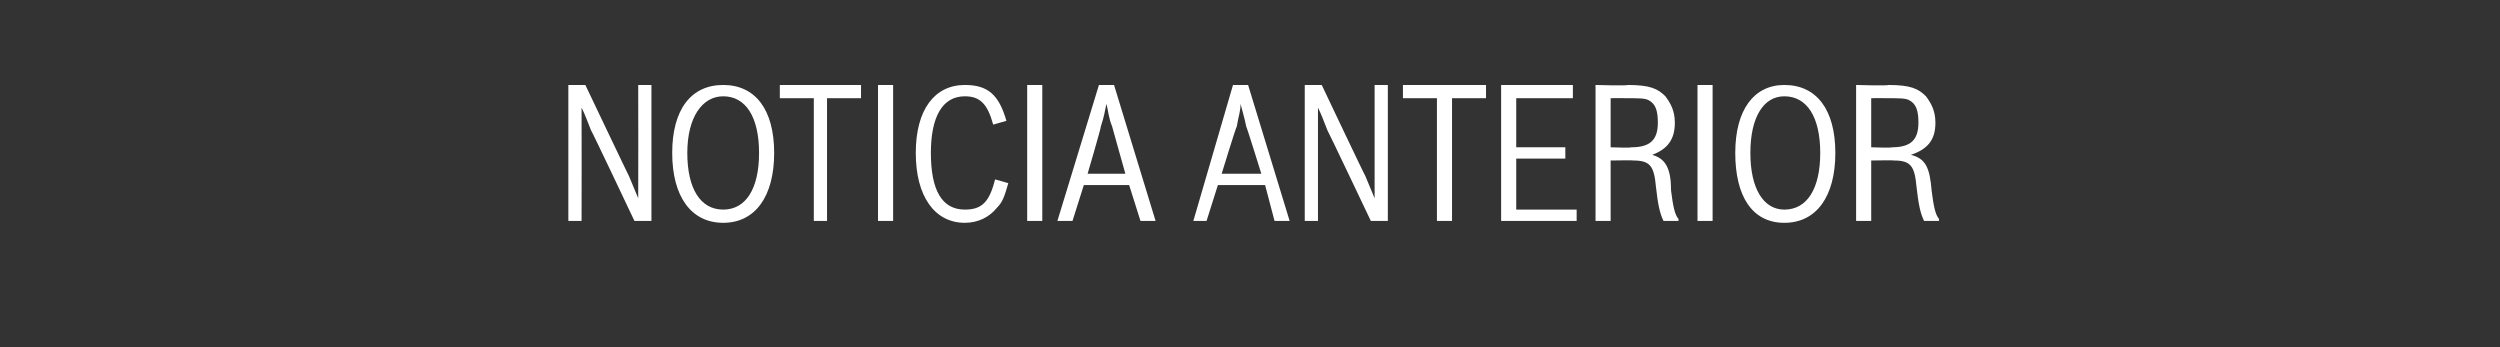 <?xml version="1.0" standalone="no"?><!DOCTYPE svg PUBLIC "-//W3C//DTD SVG 1.1//EN" "http://www.w3.org/Graphics/SVG/1.1/DTD/svg11.dtd"><svg xmlns="http://www.w3.org/2000/svg" version="1.1" width="132.4px" height="18.4px" viewBox="0 -1 132.4 18.4" style="top:-1px"><rect x="0" y="-1" width="132.4" height="18.4" fill="#333333" stroke="none"/><desc>NOTICIA ANTERIOR</desc><defs/><g id="Polygon63271"><path d="m30.1 3.5l.9 0c0 0 2.31 4.85 2.3 4.8c.2.5.3.7.5 1.2c.01-.01 0-6 0-6l.7 0l0 7.2l-.9 0c0 0-2.27-4.8-2.3-4.8c-.2-.5-.3-.8-.5-1.2c.01.01 0 6 0 6l-.7 0l0-7.2zm10.9 3.6c0 2.3-1 3.7-2.7 3.7c-1.7 0-2.7-1.4-2.7-3.7c0-2.3 1-3.6 2.7-3.6c1.7 0 2.7 1.3 2.7 3.6zm-4.6 0c0 1.9.7 3 1.9 3c1.2 0 1.9-1.1 1.9-3c0-1.9-.7-3-1.9-3c-1.1 0-1.9 1.1-1.9 3zm7.4-2.9l0 6.5l-.7 0l0-6.5l-1.8 0l0-.7l4.3 0l0 .7l-1.8 0zm2.7-.7l.8 0l0 7.2l-.8 0l0-7.2zm6.9 5.2c-.2.7-.3 1-.6 1.3c-.4.5-1 .8-1.7.8c-1.6 0-2.6-1.4-2.6-3.7c0-2.3 1-3.6 2.6-3.6c1.2 0 1.8.5 2.2 1.9c0 0-.7.2-.7.2c-.3-1.1-.7-1.5-1.5-1.5c-1.2 0-1.8 1.1-1.8 3c0 2 .6 3 1.8 3c.9 0 1.3-.4 1.6-1.6c0 0 .7.2.7.2zm1-5.2l.8 0l0 7.2l-.8 0l0-7.2zm6 7.2l-.6-1.9l-2.4 0l-.6 1.9l-.8 0l2.2-7.2l.8 0l2.2 7.2l-.8 0zm-1.5-5c-.2-.5-.2-.8-.3-1.2c-.1.4-.1.6-.3 1.2c.03.02-.7 2.5-.7 2.5l2 0c0 0-.7-2.48-.7-2.5zm8.6 5l-.5-1.9l-2.5 0l-.6 1.9l-.7 0l2.1-7.2l.8 0l2.2 7.2l-.8 0zm-1.5-5c-.1-.5-.2-.8-.3-1.2c0 .4-.1.6-.2 1.2c-.04.02-.8 2.5-.8 2.5l2.1 0c0 0-.77-2.48-.8-2.5zm3.1-2.2l.9 0c0 0 2.3 4.85 2.3 4.8c.2.5.3.7.5 1.2c0-.01 0-6 0-6l.7 0l0 7.2l-.9 0c0 0-2.28-4.8-2.3-4.8c-.2-.5-.3-.8-.5-1.2c0 .01 0 6 0 6l-.7 0l0-7.2zm7.8.7l0 6.5l-.8 0l0-6.5l-1.8 0l0-.7l4.4 0l0 .7l-1.8 0zm2.6-.7l3.8 0l0 .7l-3 0l0 2.6l2.6 0l0 .6l-2.6 0l0 2.7l3.2 0l0 .6l-4 0l0-7.2zm5 0c0 0 1.68.05 1.7 0c1.2 0 1.6.2 2 .6c.3.4.5.8.5 1.4c0 .9-.4 1.4-1.2 1.7c.7.2 1 .7 1 1.9c.1.8.2 1.3.4 1.5c-.03.05 0 .1 0 .1c0 0-.81 0-.8 0c-.2-.4-.3-.9-.4-1.8c-.1-1.1-.3-1.4-1.2-1.4c.03-.02-1.2 0-1.2 0l0 3.2l-.8 0l0-7.2zm.8 3.3c0 0 1.08.04 1.1 0c1 0 1.4-.4 1.4-1.3c0-.6-.1-1-.5-1.2c-.2-.1-.5-.1-1.3-.1c.03-.01-.7 0-.7 0l0 2.6zm4.6-3.3l.8 0l0 7.2l-.8 0l0-7.2zm7.3 3.6c0 2.3-1 3.7-2.7 3.7c-1.7 0-2.6-1.4-2.6-3.7c0-2.3 1-3.6 2.6-3.6c1.7 0 2.7 1.3 2.7 3.6zm-4.5 0c0 1.9.7 3 1.8 3c1.2 0 1.9-1.1 1.9-3c0-1.9-.7-3-1.9-3c-1.1 0-1.8 1.1-1.8 3zm5.6-3.6c0 0 1.67.05 1.7 0c1.2 0 1.6.2 2 .6c.3.4.5.8.5 1.4c0 .9-.4 1.4-1.3 1.7c.8.2 1 .7 1.1 1.9c.1.8.2 1.3.4 1.5c-.04.05 0 .1 0 .1c0 0-.82 0-.8 0c-.2-.4-.3-.9-.4-1.8c-.1-1.1-.3-1.4-1.2-1.4c.02-.02-1.2 0-1.2 0l0 3.2l-.8 0l0-7.2zm.8 3.3c0 0 1.07.04 1.1 0c1 0 1.4-.4 1.4-1.3c0-.6-.1-1-.5-1.2c-.2-.1-.5-.1-1.3-.1c.02-.01-.7 0-.7 0l0 2.6z" stroke="none" fill="#fff"/></g></svg>